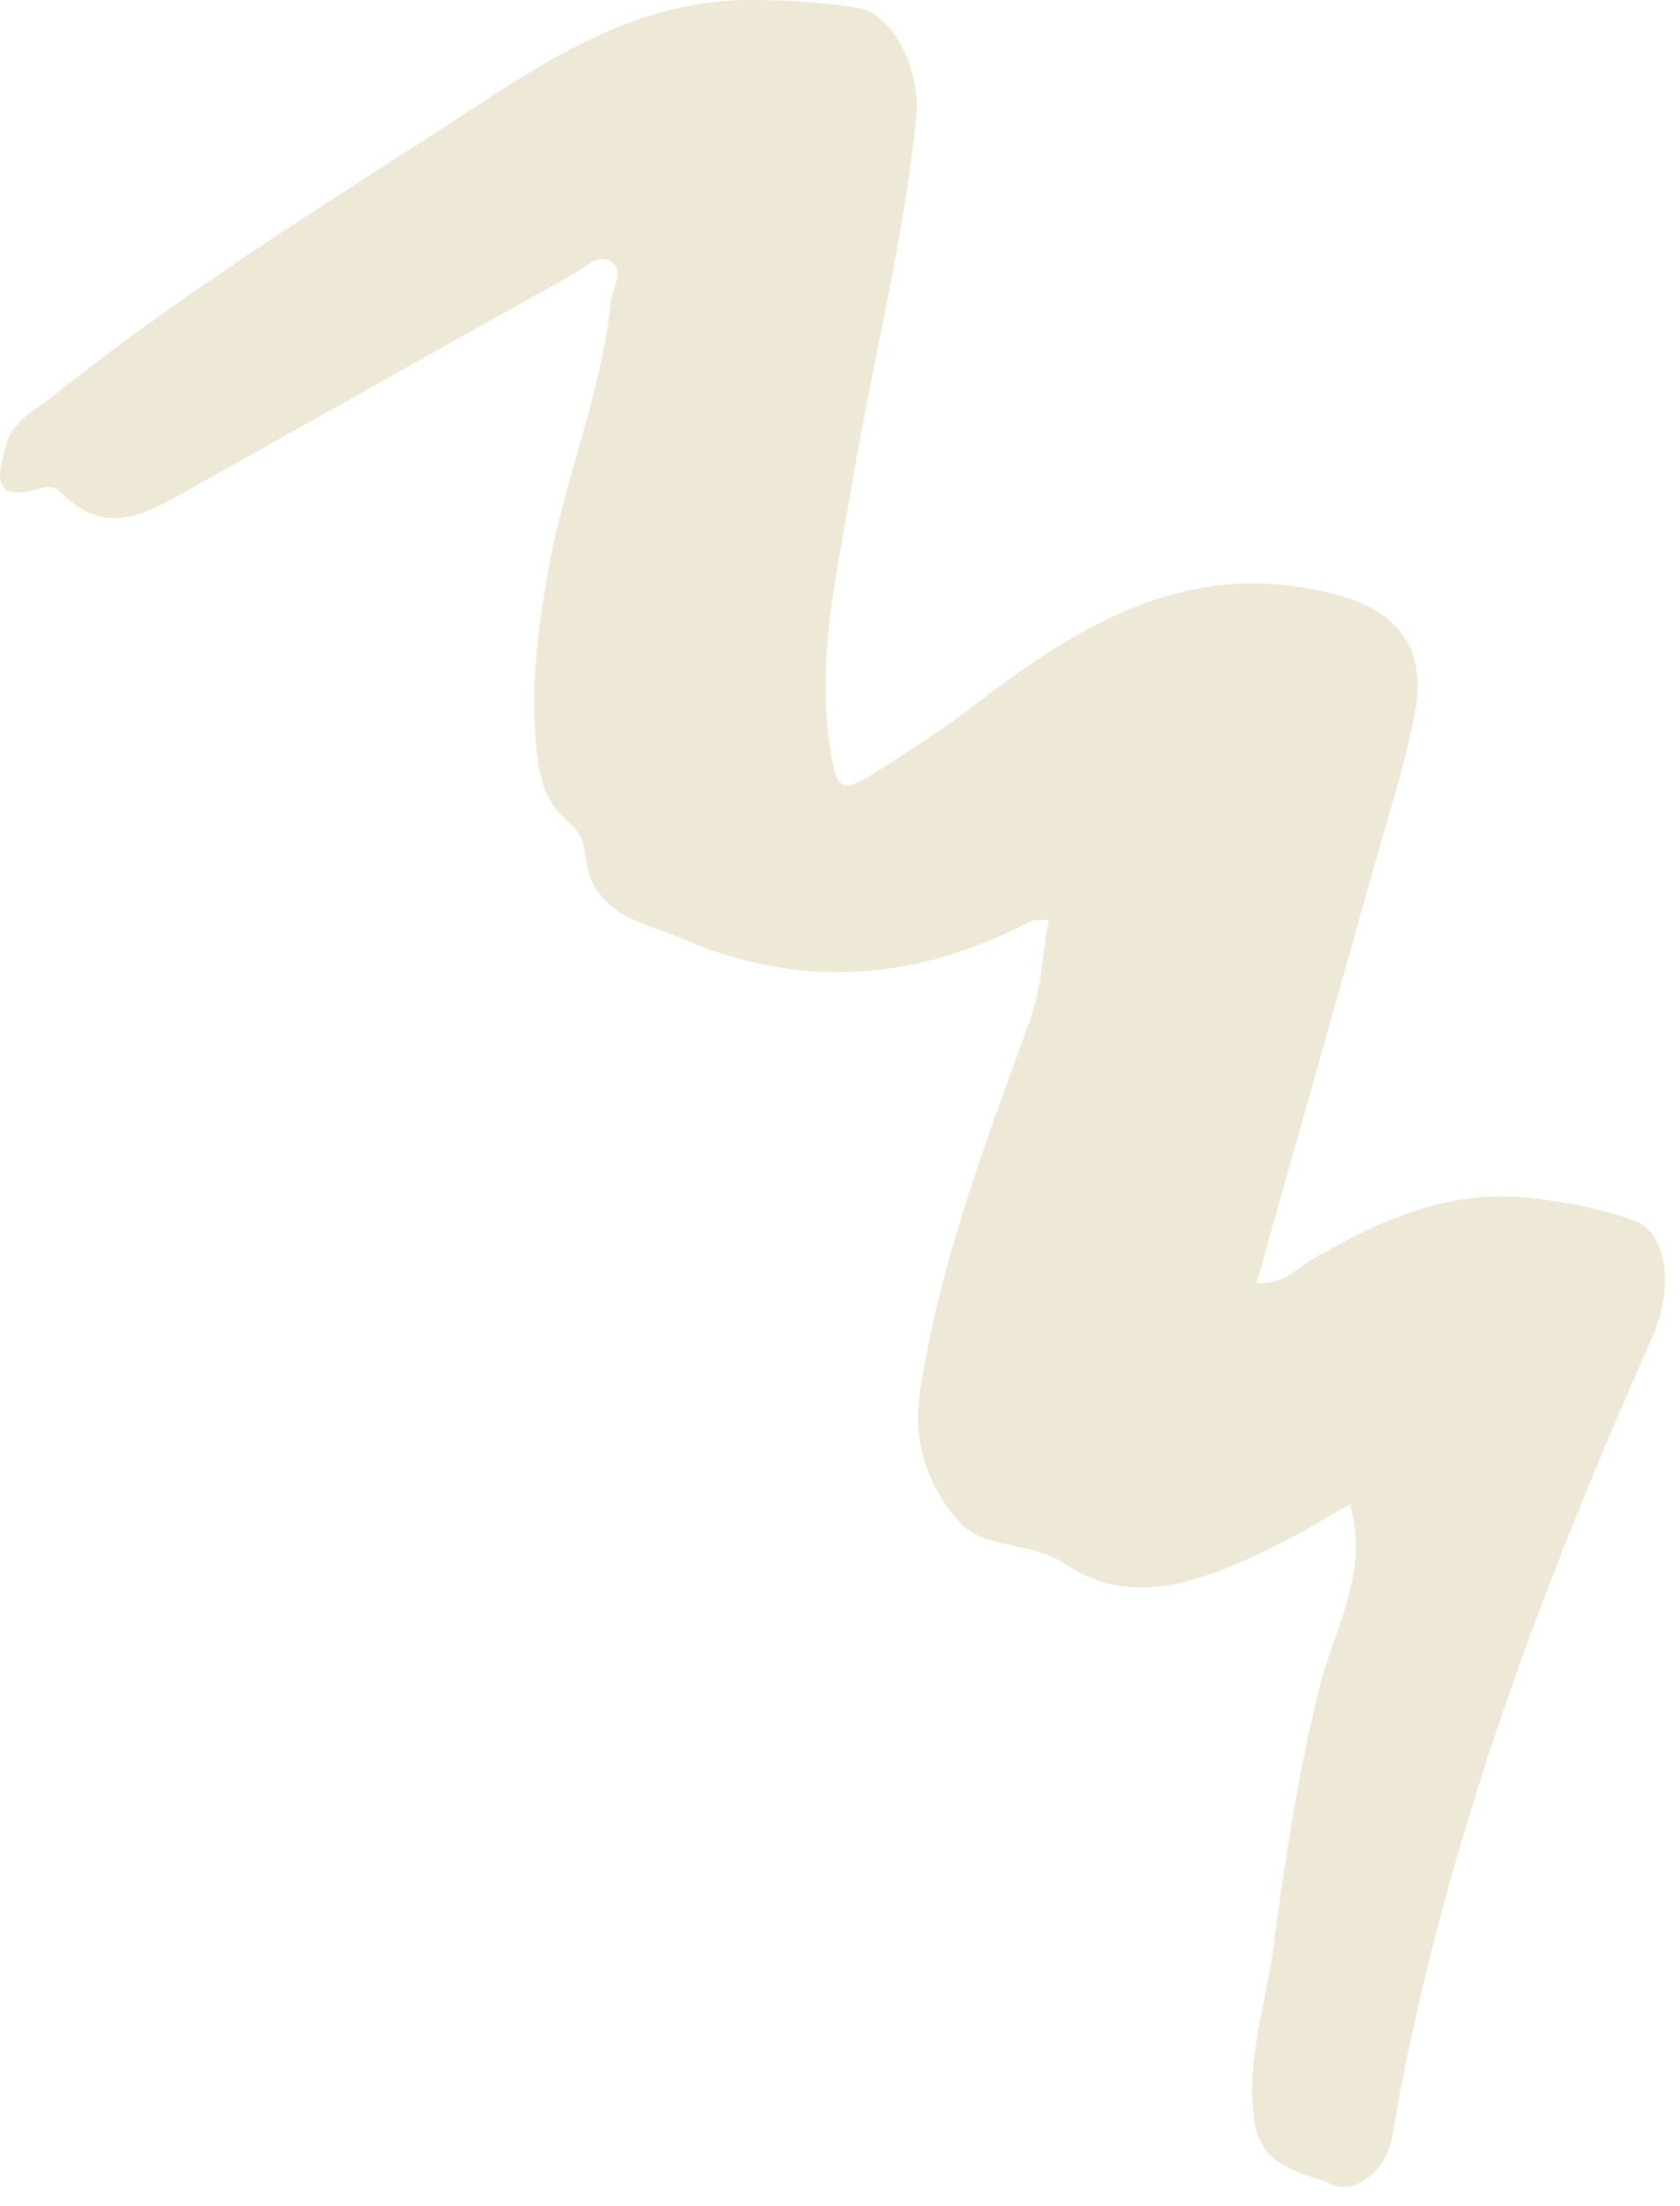 <svg width="64" height="84" viewBox="0 0 64 84" fill="none" xmlns="http://www.w3.org/2000/svg">
<path fill-rule="evenodd" clip-rule="evenodd" d="M47.867 48.857C49.389 43.472 50.877 38.227 52.351 32.977C52.901 31.018 53.543 29.073 53.911 27.079C54.387 24.503 53.02 23.197 50.917 22.642C45.247 21.146 41.042 23.826 36.895 27.021C35.845 27.831 34.71 28.531 33.597 29.258C32.024 30.286 31.865 30.206 31.593 28.263C31.116 24.859 31.933 21.559 32.492 18.244C33.264 13.673 34.422 9.167 34.9 4.548C35.096 2.659 34.019 0.534 32.708 0.31C31.355 0.077 29.959 0.004 28.581 3.99582e-05C24.792 -0.01 21.624 1.775 18.572 3.768C12.998 7.409 7.296 10.862 2.082 15.037C1.392 15.59 0.479 16.017 0.247 16.903C0.018 17.773 -0.533 19.189 1.453 18.612C1.766 18.521 2.062 18.478 2.323 18.75C4.081 20.575 5.742 19.454 7.392 18.531C12.215 15.834 17.029 13.118 21.856 10.428C22.324 10.167 22.86 9.565 23.377 10.049C23.747 10.395 23.314 11.006 23.264 11.501C22.901 15.097 21.422 18.437 20.837 21.982C20.515 23.931 20.246 25.88 20.387 27.862C20.478 29.133 20.547 30.385 21.664 31.291C21.981 31.548 22.259 32.035 22.288 32.437C22.46 34.842 24.465 35.091 26.091 35.782C30.571 37.684 34.947 37.337 39.238 35.088C39.388 35.01 39.601 35.053 39.952 35.027C39.687 36.324 39.717 37.511 39.25 38.807C37.573 43.448 35.788 48.072 35.047 53.01C34.755 54.959 35.368 56.561 36.482 57.886C37.441 59.026 39.251 58.658 40.547 59.53C43.065 61.224 45.629 60.252 48.081 59.105C49.224 58.571 50.304 57.9 51.426 57.284C52.187 59.821 50.833 62.012 50.272 64.235C49.435 67.549 48.946 70.886 48.498 74.245C48.21 76.4 47.449 78.468 47.78 80.743C48.053 82.623 49.69 82.688 50.75 83.179C51.483 83.519 52.779 82.847 53.039 81.328C54.856 70.724 58.581 60.725 62.937 50.932C63.782 49.034 63.514 46.947 62.273 46.483C61.072 46.033 59.766 45.8 58.484 45.633C55.296 45.216 52.523 46.446 49.858 48.036C49.328 48.352 48.901 48.899 47.867 48.857Z" fill="#EEE8D6"/>
</svg>
